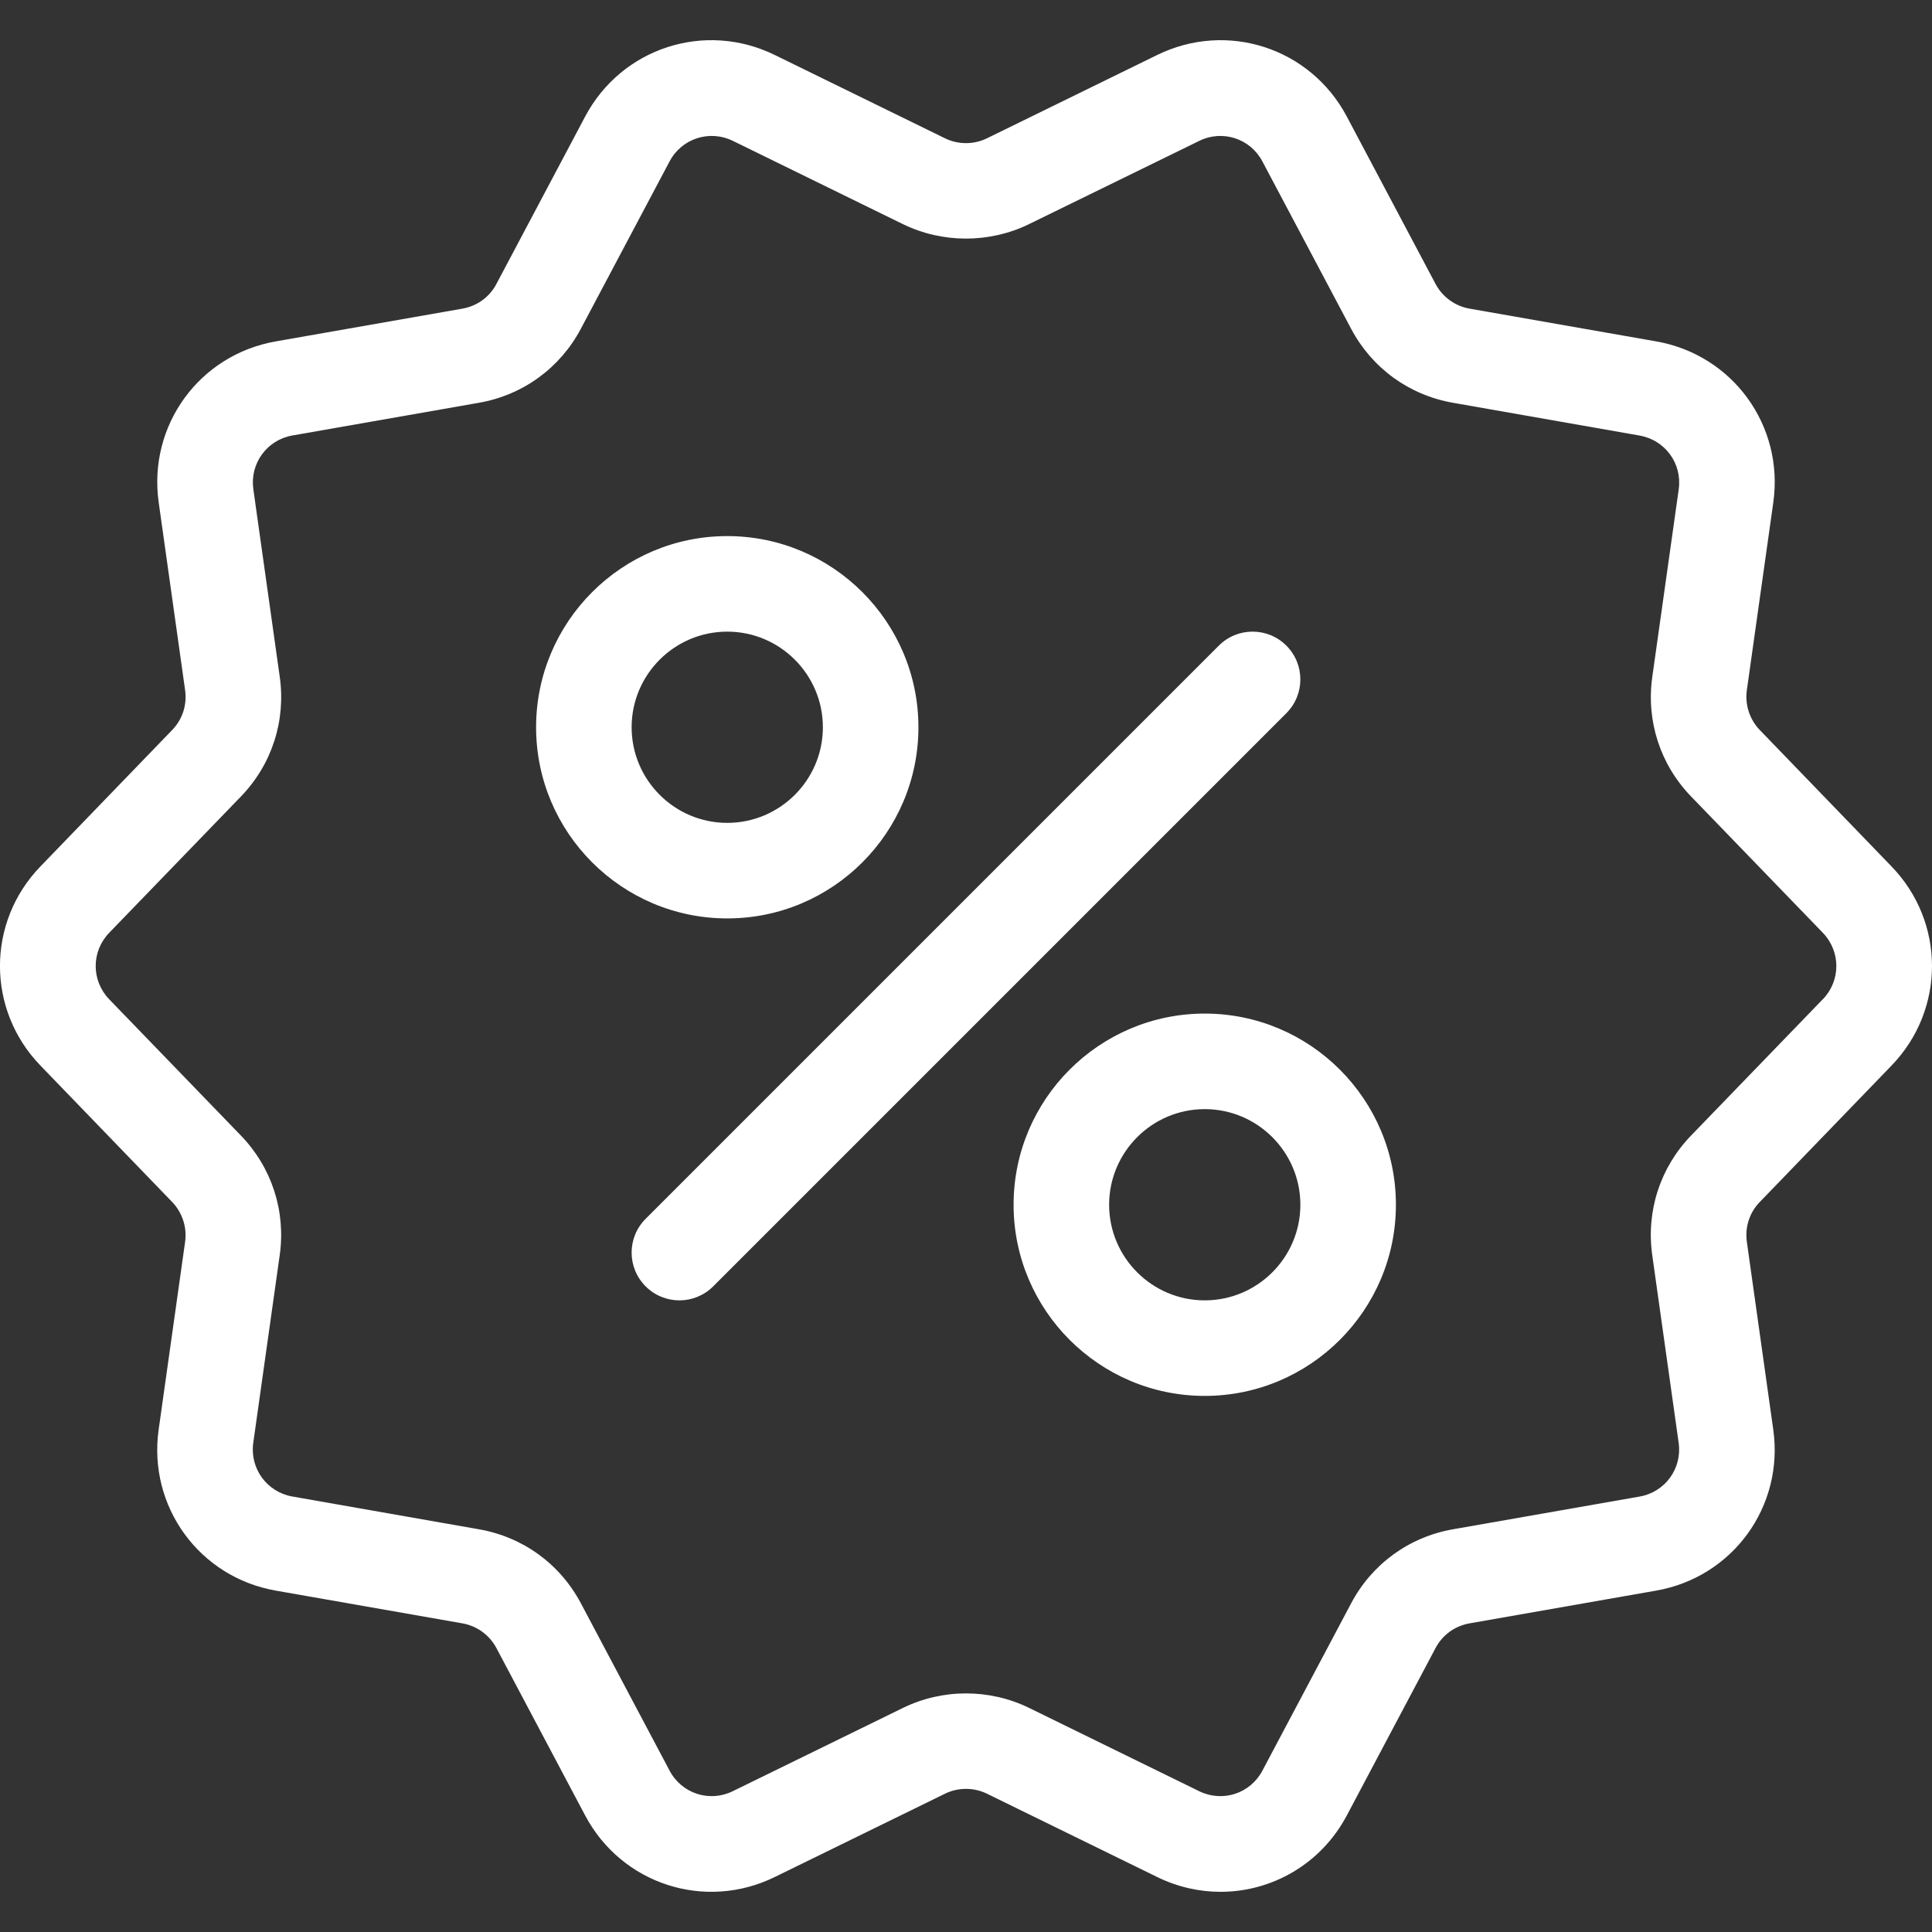 <?xml version="1.0" encoding="UTF-8"?>
<svg id="_Слой_1" data-name="Слой_1" xmlns="http://www.w3.org/2000/svg" version="1.1" viewBox="0 0 512 512">
  <rect x="0" y="0" width="512" height="512" fill="#333333" stroke="none"/>
  <!-- Generator: Adobe Illustrator 29.4.0, SVG Export Plug-In . SVG Version: 2.1.0 Build 152)  -->
  <defs>
    <style>
      .st0 {
        fill: #fff;
      }
    </style>
  </defs>
  <path class="st0" d="M501.28,229.62l-34.91-36.15c-2.7-2.78-3.98-6.73-3.44-10.56l7.01-49.74c2.88-20.4-10.77-39.15-31.04-42.7l-49.48-8.68c-3.82-.67-7.18-3.11-8.99-6.55l-23.51-44.35c-9.65-18.22-31.73-25.39-50.25-16.32l-45.11,22.08c-3.49,1.71-7.64,1.71-11.13,0l-45.11-22.08c-18.53-9.07-40.58-1.9-50.25,16.32l-23.51,44.35c-1.83,3.49-5.12,5.86-8.99,6.55l-49.47,8.68c-20.29,3.54-33.92,22.3-31.04,42.68l7,49.76c.54,3.88-.69,7.74-3.44,10.56l-34.91,36.15c-14.29,14.79-14.29,37.98,0,52.76l34.91,36.15c2.69,2.78,3.98,6.73,3.44,10.56l-7.01,49.74c-2.88,20.4,10.77,39.15,31.04,42.7l49.48,8.68c3.82.67,7.18,3.11,8.99,6.55l23.51,44.35c9.67,18.22,31.73,25.39,50.25,16.32l45.11-22.08c3.49-1.71,7.64-1.71,11.13,0l45.11,22.08c5.43,2.66,11.15,3.92,16.79,3.92,13.6,0,26.64-7.36,33.46-20.24l23.51-44.35c1.83-3.49,5.12-5.86,8.99-6.55l49.47-8.68c20.29-3.54,33.92-22.3,31.04-42.68l-7-49.76c-.54-3.88.69-7.74,3.44-10.56l34.91-36.15c14.29-14.79,14.29-37.98,0-52.76h0ZM483.07,264.8l-34.91,36.12c-8.2,8.48-11.94,20.03-10.3,31.7l7,49.74c.96,6.8-3.58,13.05-10.33,14.24l-49.5,8.68c-11.62,2.04-21.45,9.2-26.97,19.62l-23.51,44.34c-3.21,6.08-10.56,8.48-16.75,5.45l-45.11-22.09c-5.22-2.55-10.95-3.83-16.69-3.83s-11.47,1.29-16.69,3.84l-45.11,22.07c-6.17,3.04-13.54.64-16.75-5.44l-23.51-44.35c-5.53-10.43-15.37-17.58-27-19.61l-49.47-8.69c-6.75-1.19-11.3-7.43-10.35-14.23l7.01-49.74c1.64-11.67-2.1-23.21-10.28-31.68l-34.92-36.13c-4.76-4.95-4.76-12.66,0-17.6l34.91-36.12c8.2-8.48,11.94-20.03,10.3-31.7l-7-49.74c-.96-6.8,3.58-13.05,10.33-14.24l49.5-8.68c11.62-2.04,21.45-9.2,26.97-19.62l23.51-44.34c3.21-6.08,10.58-8.45,16.75-5.45l45.11,22.09c10.43,5.09,22.94,5.1,33.38-.01l45.11-22.06c6.18-3.04,13.54-.64,16.75,5.44l23.51,44.35c5.53,10.43,15.37,17.58,27,19.61l49.47,8.69c6.75,1.19,11.3,7.43,10.35,14.23l-7.01,49.74c-1.64,11.67,2.1,23.21,10.29,31.68l34.92,36.13c4.76,4.95,4.76,12.66,0,17.6h0Z"/>
  <path class="st0" d="M340.9,171.1c-4.95-4.95-12.95-4.95-17.9,0l-151.9,151.9c-4.95,4.95-4.95,12.95,0,17.9,2.47,2.47,5.71,3.71,8.95,3.71s6.48-1.24,8.95-3.71l151.9-151.9c4.94-4.95,4.94-12.96,0-17.9h0Z"/>
  <path class="st0" d="M243.39,192.73c0-27.94-22.72-50.66-50.66-50.66s-50.66,22.72-50.66,50.66,22.72,50.66,50.66,50.66,50.66-22.72,50.66-50.66ZM167.39,192.73c0-13.97,11.37-25.34,25.34-25.34s25.34,11.37,25.34,25.34-11.37,25.34-25.34,25.34-25.34-11.37-25.34-25.34Z"/>
  <path class="st0" d="M319.27,268.61c-27.94,0-50.66,22.72-50.66,50.66s22.72,50.66,50.66,50.66,50.66-22.72,50.66-50.66-22.72-50.66-50.66-50.66ZM319.27,344.61c-13.97,0-25.34-11.37-25.34-25.34s11.37-25.34,25.34-25.34,25.34,11.37,25.34,25.34-11.37,25.34-25.34,25.34Z"/>
</svg>